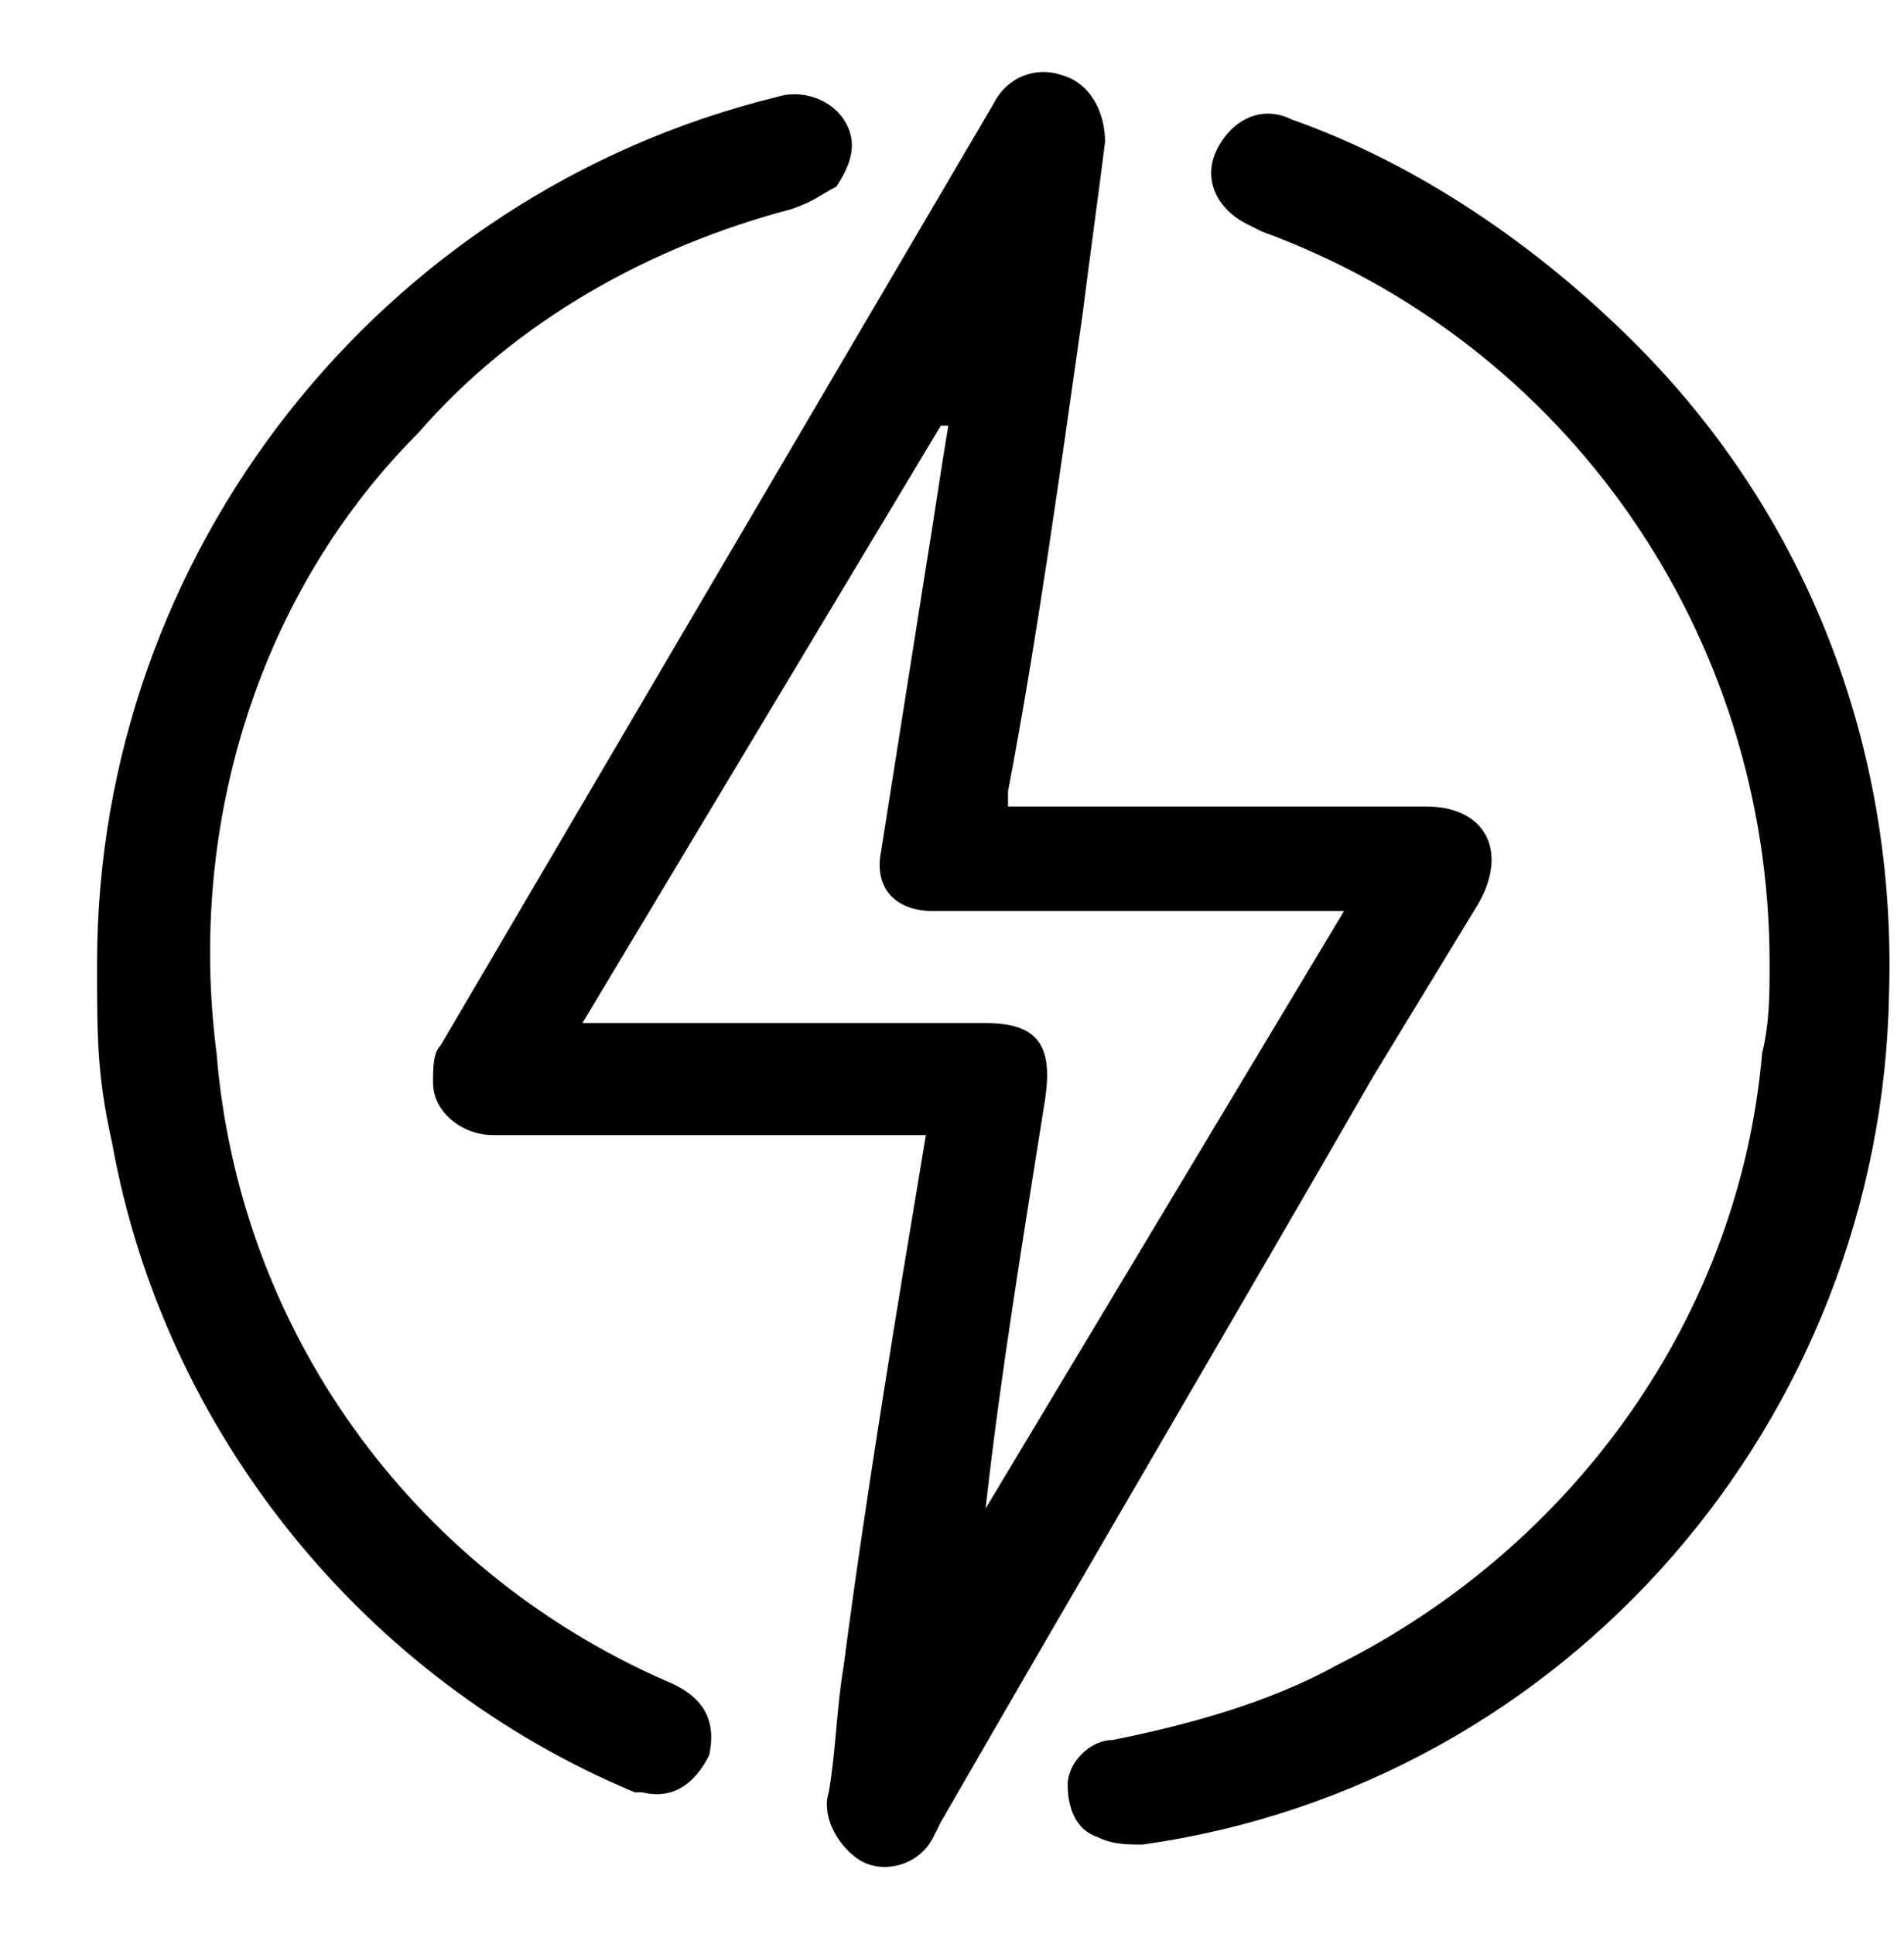 <?xml version="1.0" encoding="UTF-8"?> <!-- Generator: Adobe Illustrator 22.0.1, SVG Export Plug-In . SVG Version: 6.00 Build 0) --> <svg xmlns="http://www.w3.org/2000/svg" xmlns:xlink="http://www.w3.org/1999/xlink" id="Layer_1" x="0px" y="0px" viewBox="0 0 25.5 25.9" style="enable-background:new 0 0 25.5 25.9;" xml:space="preserve"> <g> <title>powered-by</title> <path d="M12.4,15.2H6.6c-0.4,0-0.8-0.3-0.8-0.7c0-0.2,0-0.4,0.1-0.5l7.4-12.6C13.5,1,13.9,0.9,14.2,1c0.4,0.1,0.6,0.5,0.6,0.9 c-0.1,0.8-0.2,1.5-0.3,2.3c-0.3,2.1-0.6,4.3-1,6.4c0,0.1,0,0.1,0,0.2h5.6c0.8,0,1.1,0.6,0.7,1.3l-1.4,2.3c-1.9,3.3-3.9,6.7-5.8,10 l-0.1,0.2c-0.2,0.4-0.7,0.5-1,0.3c-0.3-0.2-0.5-0.6-0.4-0.9c0.1-0.6,0.1-1.1,0.2-1.7C11.6,20,12,17.6,12.4,15.2z M13.2,20.2 L13.2,20.2l4.8-8h-0.3h-3c-0.8,0-1.5,0-2.2,0c-0.5,0-0.8-0.3-0.7-0.8l0.6-3.8c0.1-0.6,0.2-1.3,0.3-1.9h-0.1l-4.8,8h5.4 c0.7,0,0.9,0.3,0.8,1C13.7,16.6,13.4,18.4,13.2,20.2z"></path> <path d="M23.7,12.9c0-4.4-2.7-8.3-6.8-9.8L16.7,3c-0.4-0.2-0.6-0.6-0.4-1c0.2-0.4,0.6-0.6,1-0.4c1.7,0.6,3.3,1.7,4.6,3 c2.3,2.3,3.5,5.4,3.4,8.7c-0.1,5.7-4.3,10.6-10,11.4c-0.2,0-0.4,0-0.6-0.1c-0.3-0.1-0.4-0.4-0.4-0.7c0-0.3,0.3-0.6,0.6-0.6 c1-0.2,2.1-0.5,3-1c3.2-1.6,5.4-4.7,5.7-8.2C23.7,13.7,23.7,13.3,23.7,12.9z"></path> <path d="M1.3,12.9C1.3,7.4,5.1,2.6,10.4,1.3c0.3-0.1,0.7,0,0.9,0.3c0.2,0.3,0.1,0.6-0.1,0.9c-0.2,0.1-0.3,0.2-0.6,0.3 c-1.9,0.5-3.7,1.5-5,3C3.5,7.9,2.5,11,2.9,14.1c0.3,3.7,2.6,6.9,6,8.4c0.5,0.2,0.7,0.5,0.6,1C9.3,23.9,9,24.1,8.6,24 c0,0-0.1,0-0.1,0c-3.6-1.5-6.3-4.8-7-8.7C1.3,14.4,1.3,13.9,1.3,12.9z"></path> </g> </svg> 